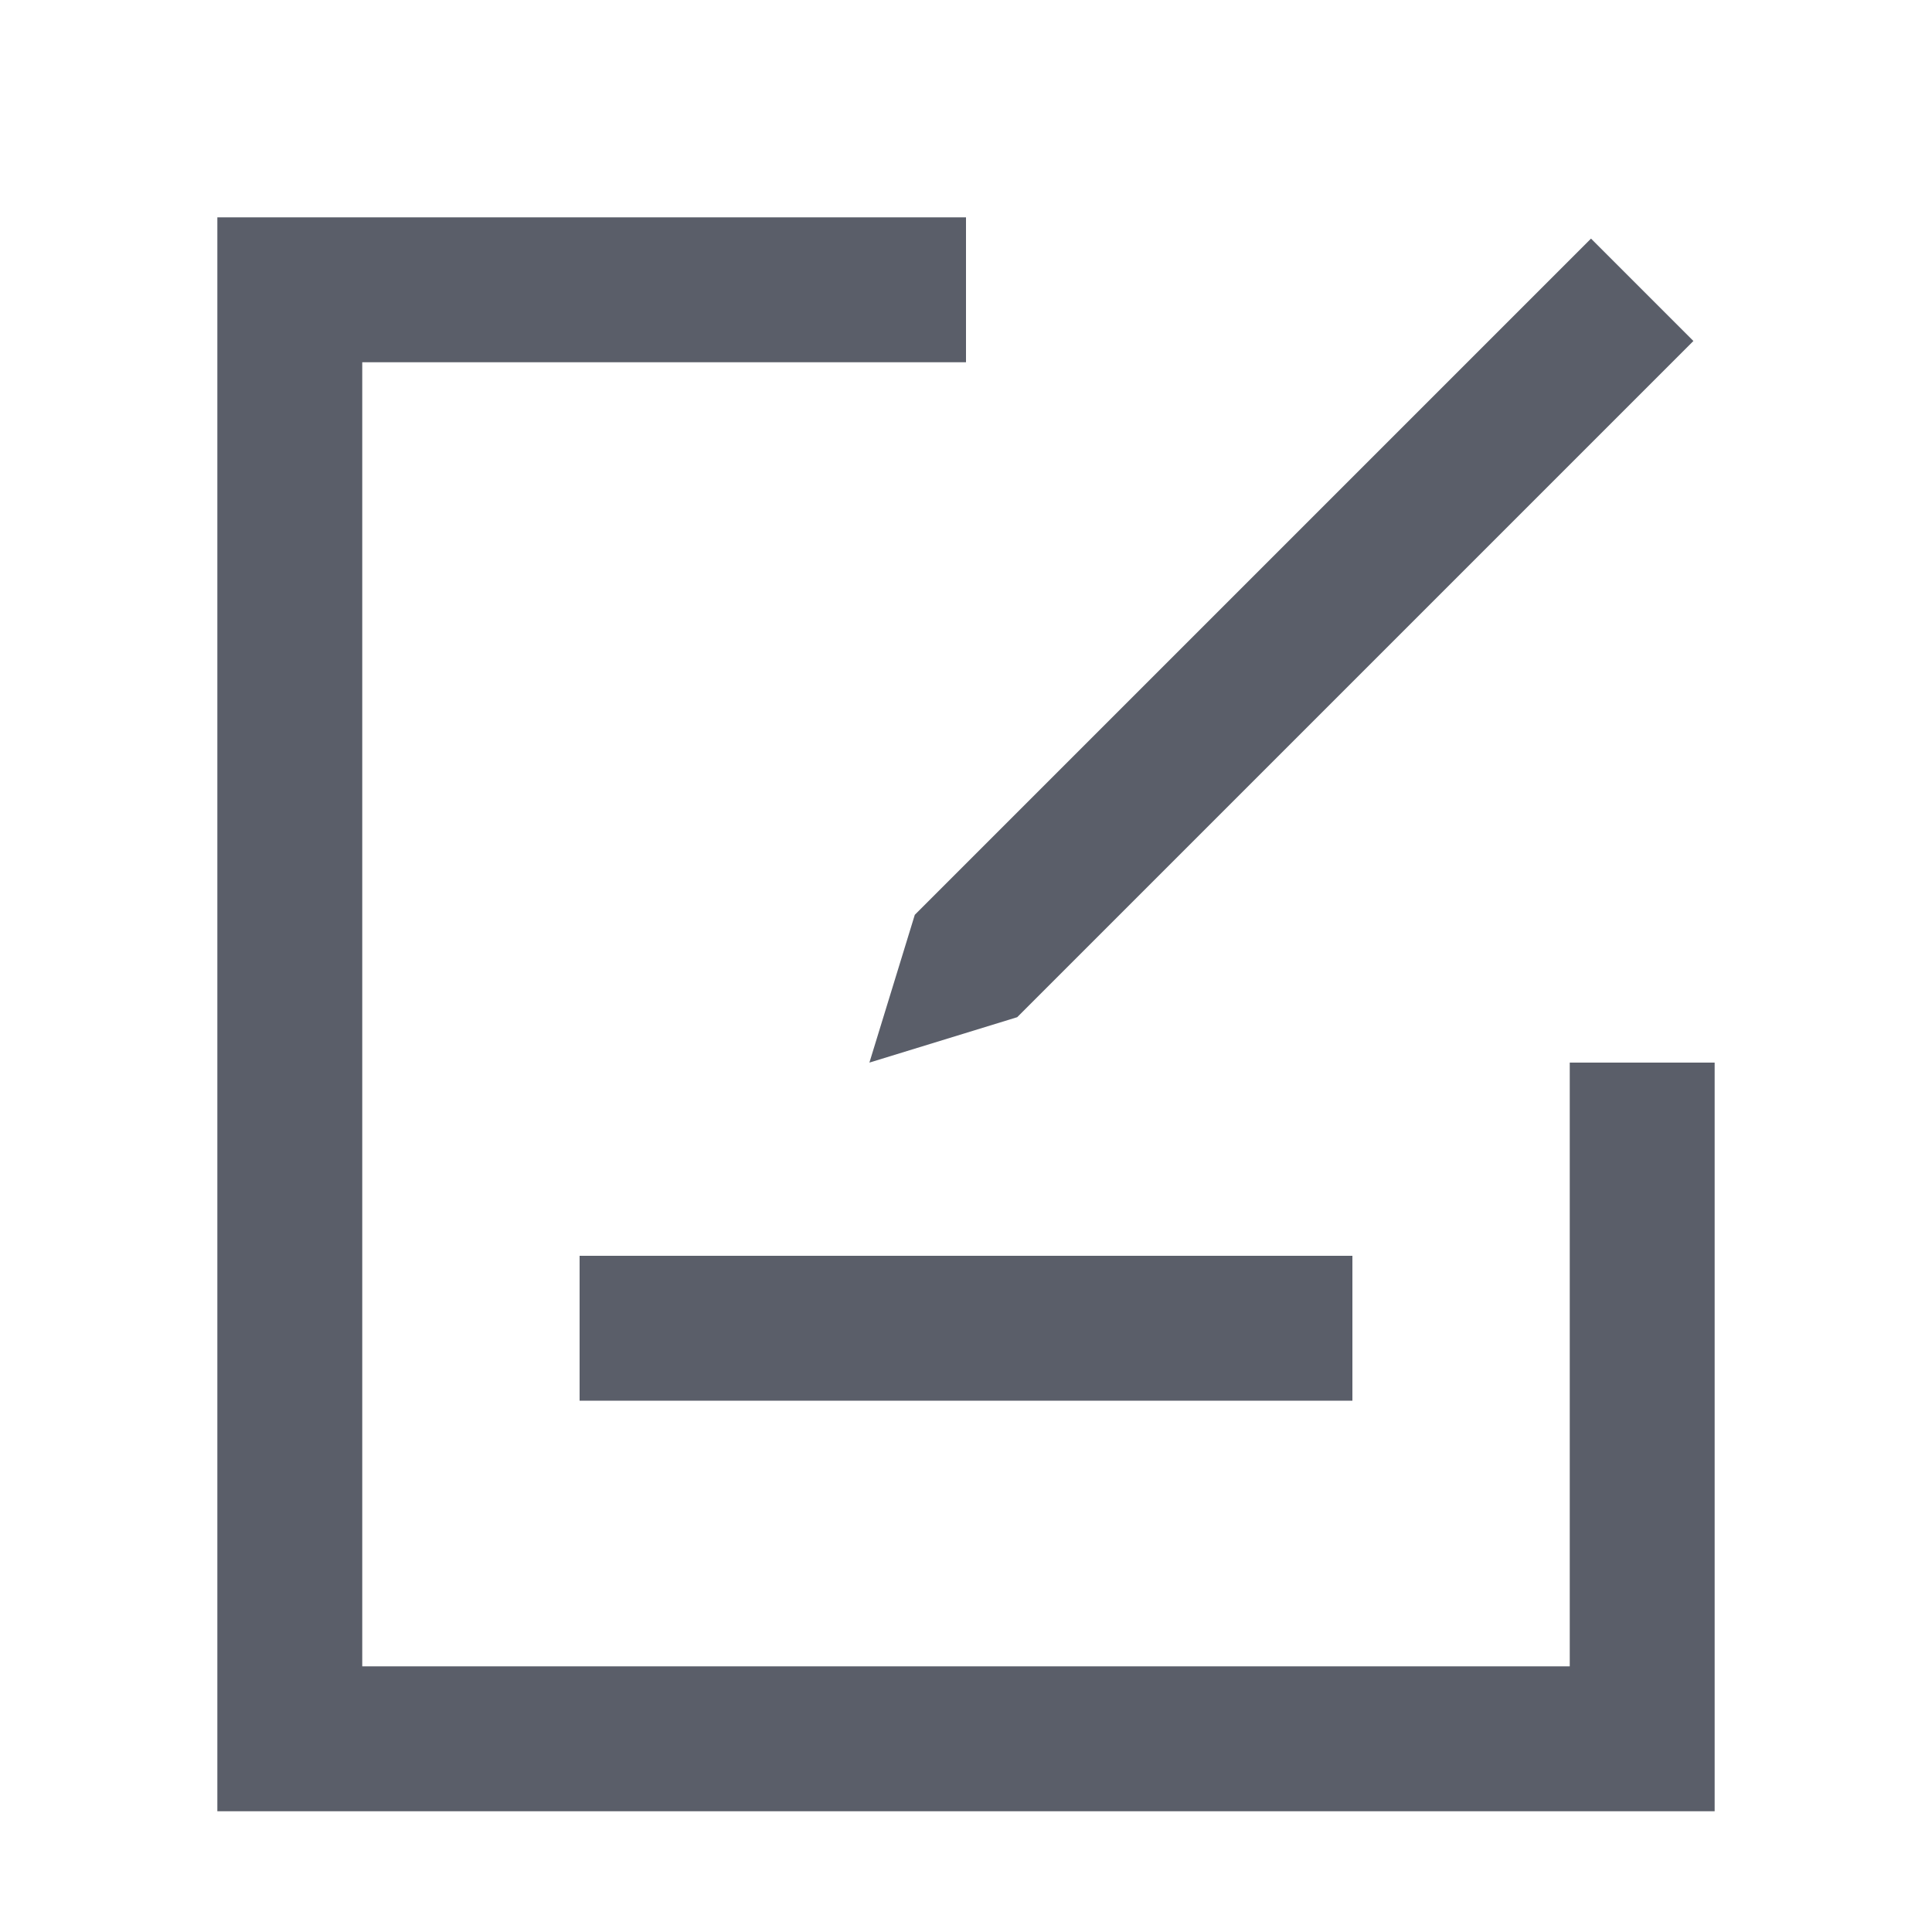 <svg width="20" height="20" viewBox="0 0 20 20" fill="none" xmlns="http://www.w3.org/2000/svg">
<path d="M10 2.25V3.75H3.75V17.25H16.25V11H17.75V18.75H2.25V2.25H10Z" fill="#5A5E69"/>
<rect x="6" y="13" width="8" height="1.5" fill="#5A5E69"/>
<path d="M17.53 3.53L10.53 10.53L9 11L9.47 9.47L16.47 2.47L17.53 3.53Z" fill="#5A5E69"/>
</svg>
